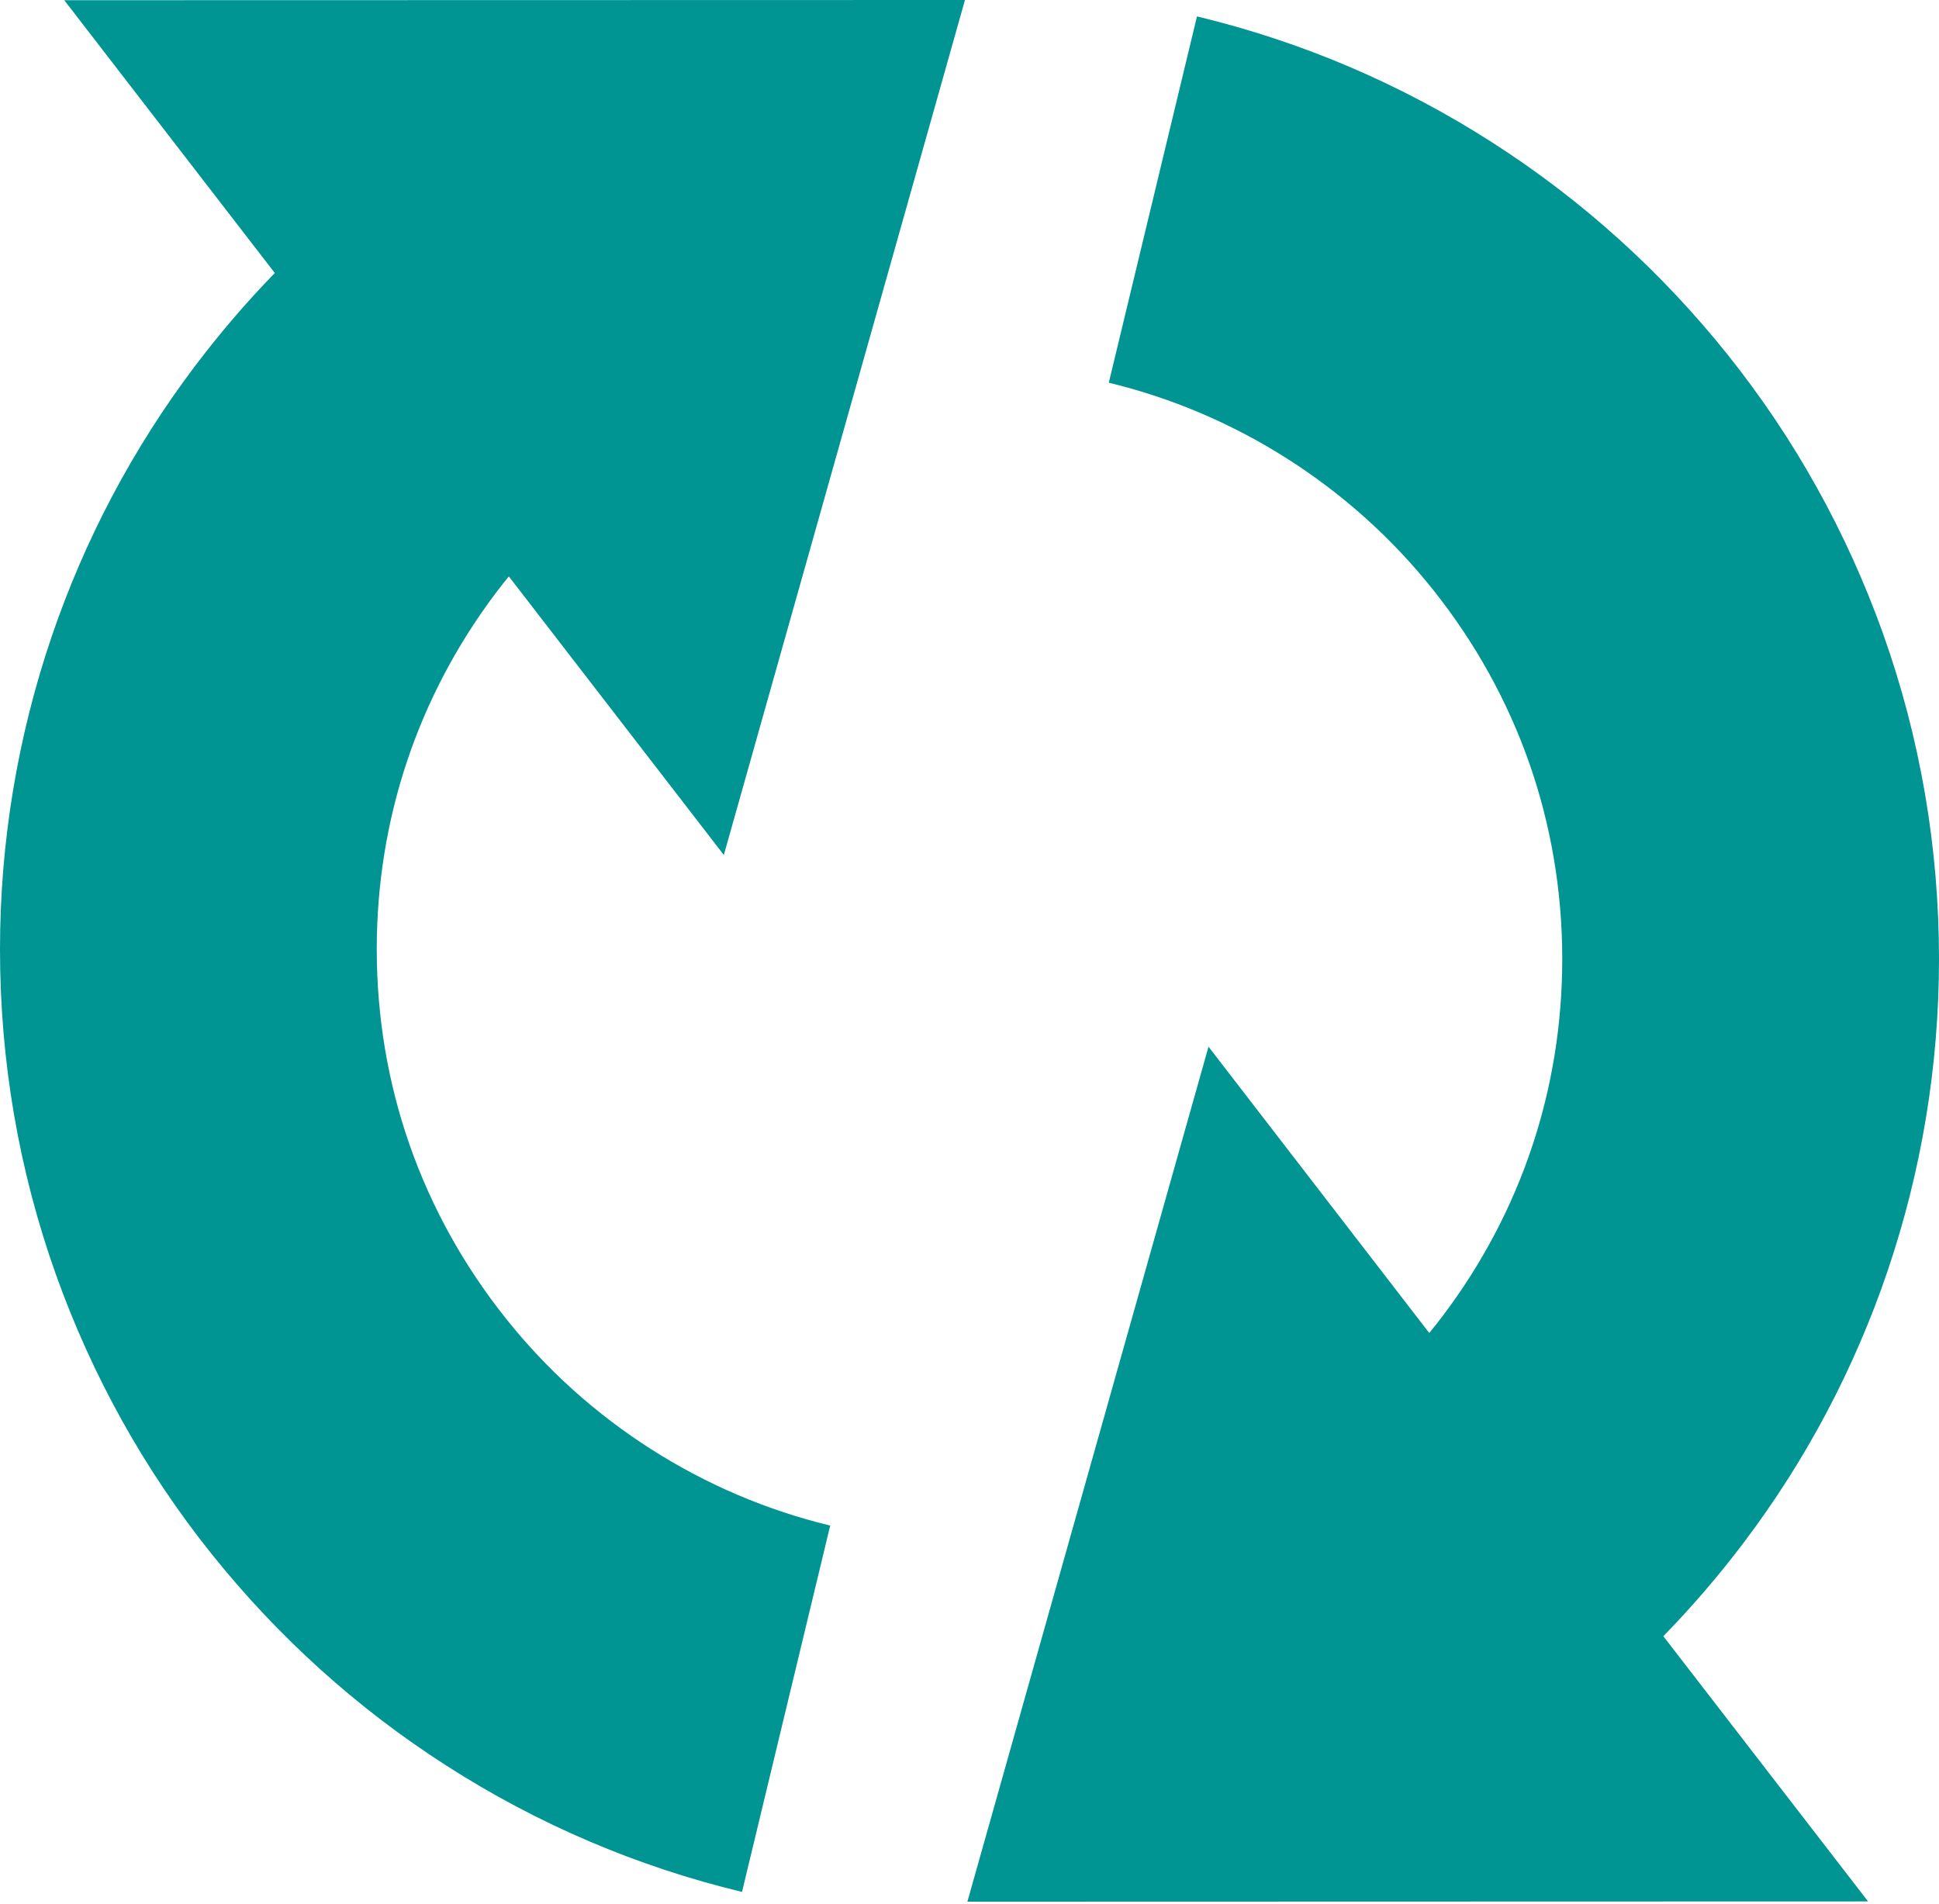 <svg width="56" height="55" viewBox="0 0 56 55" fill="none" xmlns="http://www.w3.org/2000/svg">
<path d="M6.106 44.875C8.027 47.276 10.305 49.337 12.891 50.995C15.522 52.684 18.396 53.913 21.43 54.643L23.977 44.062C20.309 43.179 16.981 41.061 14.613 38.084C12.174 35.025 10.881 31.338 10.881 27.414C10.881 23.663 12.072 20.111 14.318 17.128C14.44 16.968 14.568 16.802 14.696 16.648L20.905 24.694L27.869 0L1.856 0.006L7.937 7.886C7.111 8.731 6.343 9.633 5.626 10.58C3.834 12.955 2.445 15.586 1.491 18.389C0.506 21.289 0 24.329 0 27.421C0 30.647 0.544 33.809 1.619 36.823C2.663 39.742 4.167 42.45 6.106 44.875Z" fill="#009493"/>
<path d="M49.894 10.241C47.974 7.841 45.695 5.78 43.109 4.122C40.478 2.432 37.604 1.203 34.57 0.474L32.023 11.054C35.691 11.937 39.019 14.056 41.387 17.032C43.826 20.092 45.119 23.779 45.119 27.702C45.119 31.453 43.928 35.006 41.681 37.988C41.553 38.161 41.419 38.328 41.278 38.5L34.903 30.231L27.939 54.925L53.952 54.918L48.038 47.257C48.87 46.405 49.65 45.496 50.374 44.536C52.166 42.162 53.555 39.531 54.509 36.727C55.494 33.828 56 30.788 56 27.696C56 24.47 55.456 21.308 54.381 18.293C53.337 15.375 51.833 12.667 49.894 10.241Z" fill="#009493"/>
</svg>
